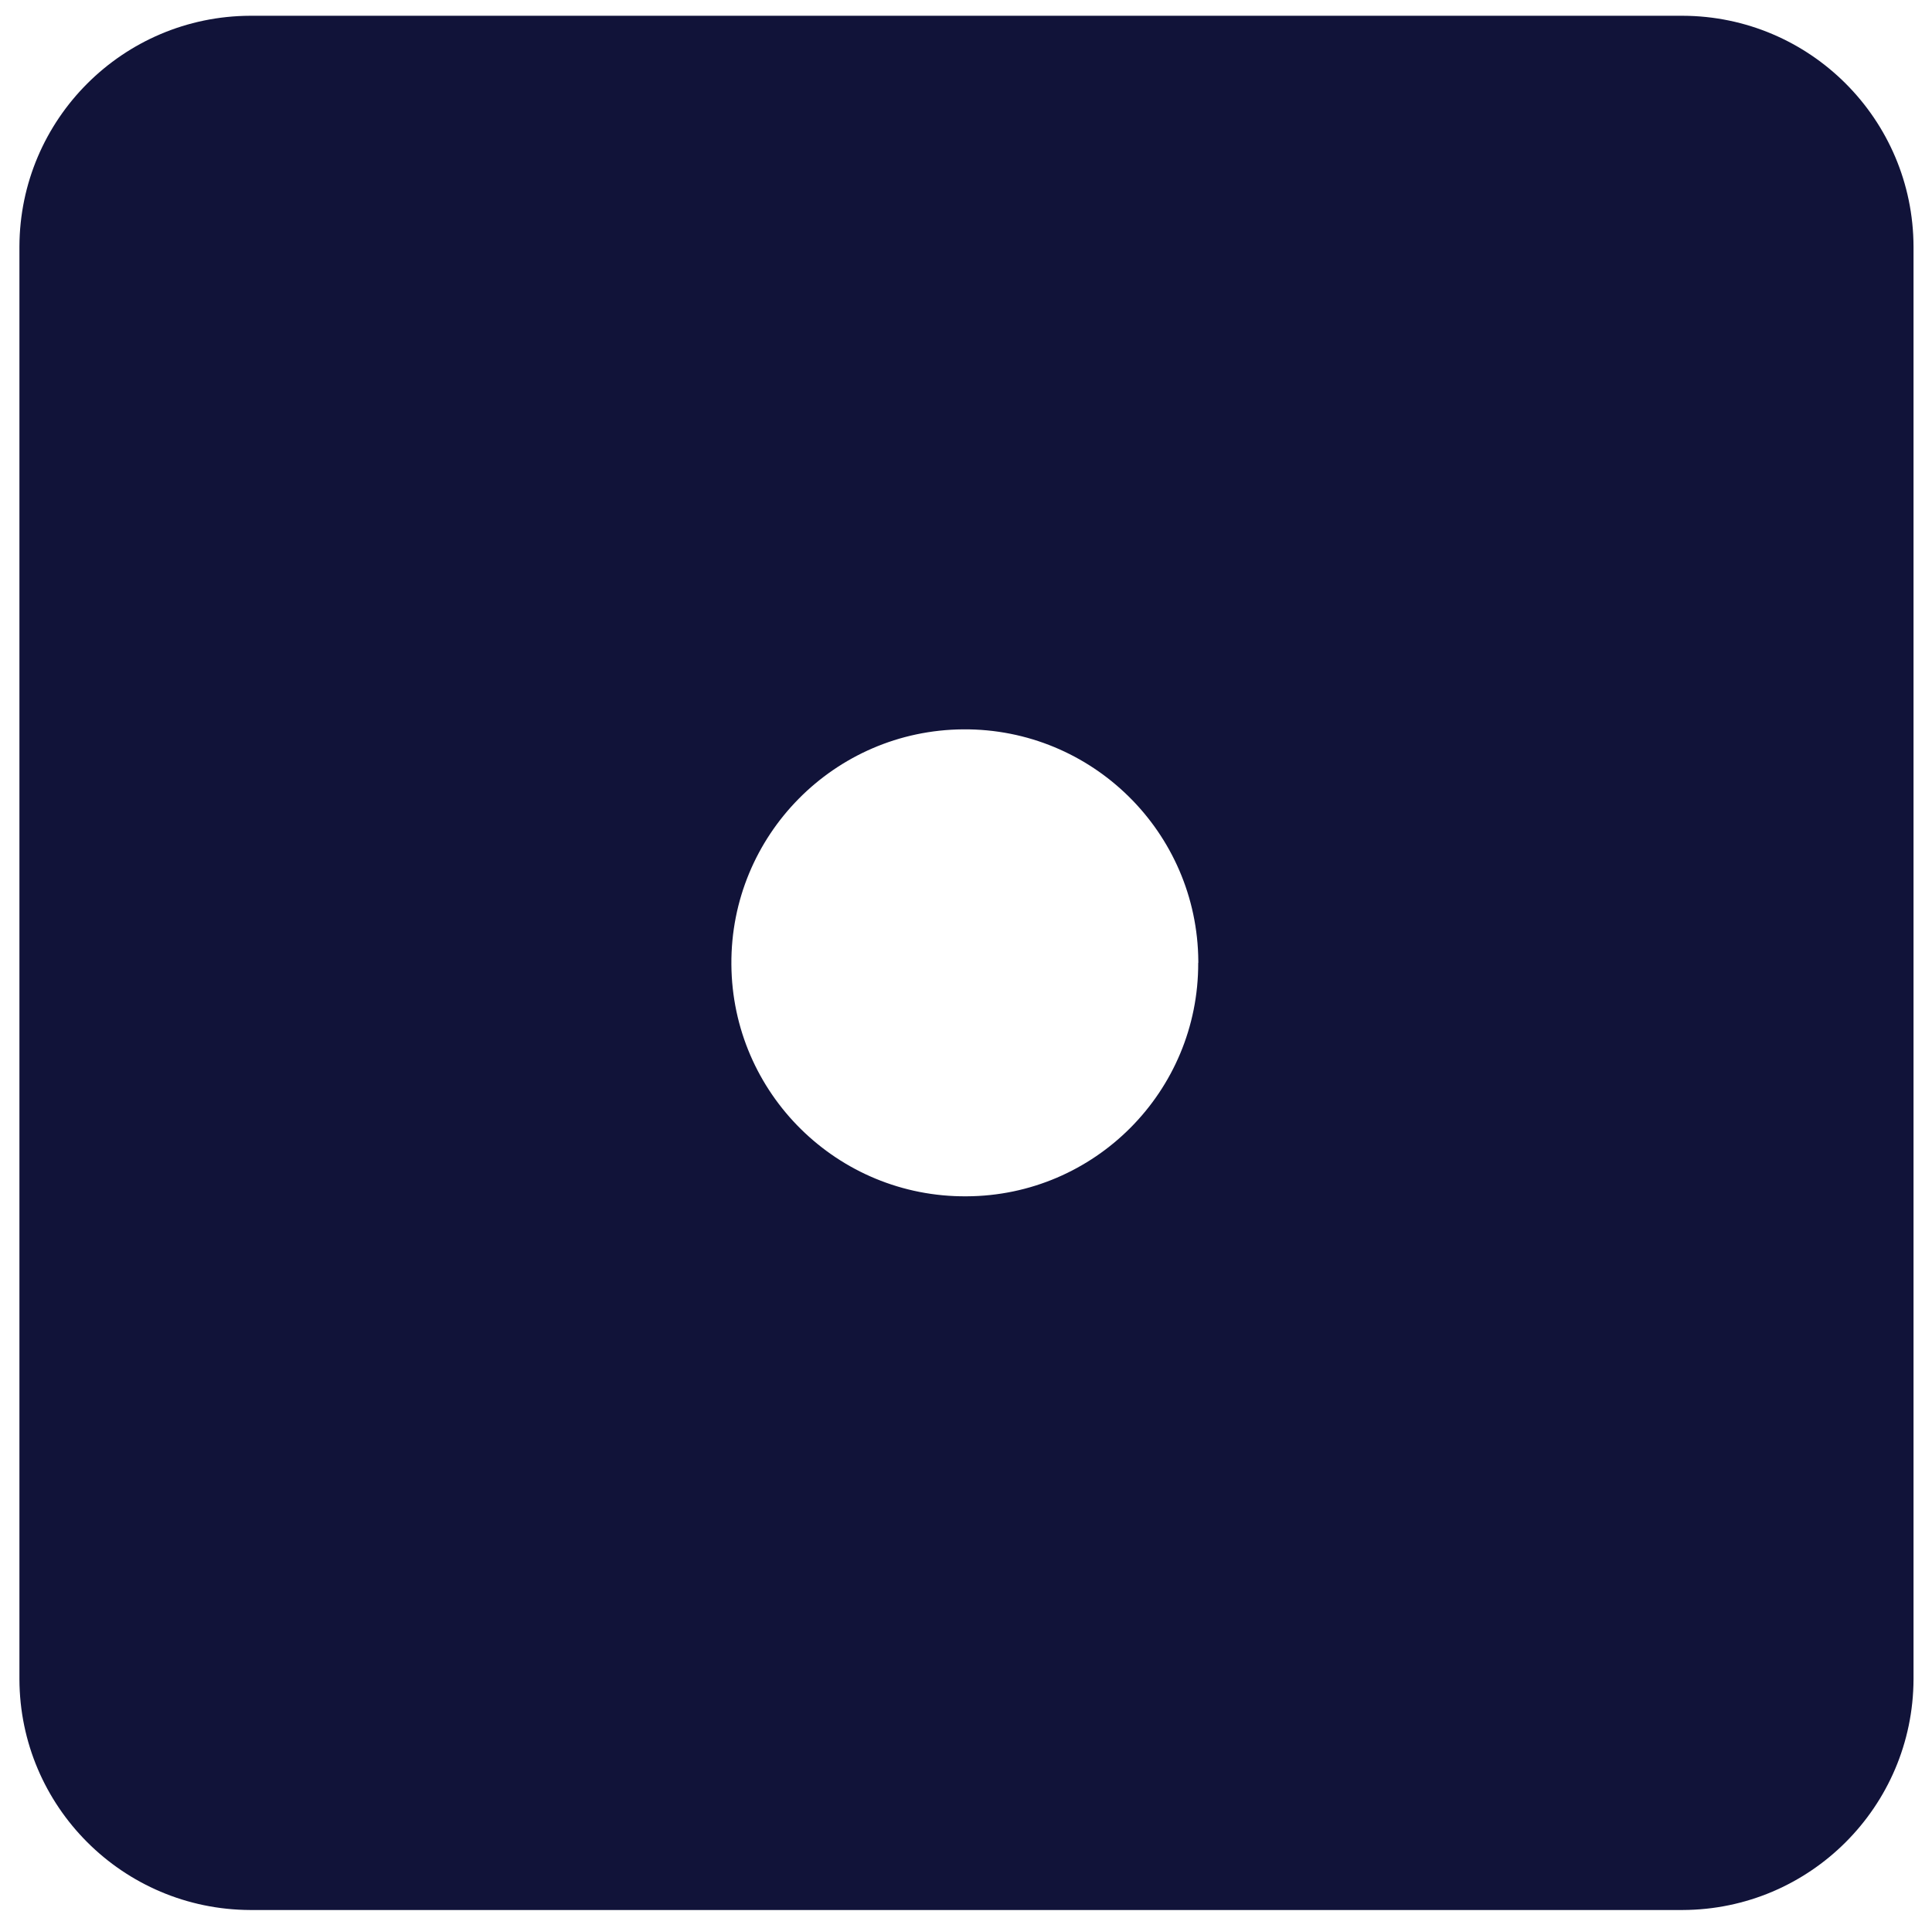 <svg clip-rule="evenodd" fill-rule="evenodd" stroke-linejoin="round" stroke-miterlimit="2" viewBox="0 0 500 499" xmlns="http://www.w3.org/2000/svg"><g transform="matrix(3.303 0 0 .998 -581.074 -.877)"><path d="m175.947.879h151.398v499.42h-151.398z" fill="none"/><path d="m0 0c.012 3.526-2.837 6.395-6.363 6.408-3.54.025-6.429-2.825-6.453-6.366-.025-3.54 2.826-6.429 6.366-6.453s6.429 2.826 6.453 6.366v.041zm13.299-26h-39.324c-3.496.012-6.326 2.842-6.337 6.336v39.328c.011 3.495 2.841 6.324 6.337 6.336h39.326c3.495-.012 6.325-2.841 6.337-6.336v-39.325c-.009-3.496-2.842-6.329-6.339-6.339" fill="#111339" fill-rule="nonzero" transform="matrix(2.854 0 0 9.447 269.806 250.589)"/></g></svg>
